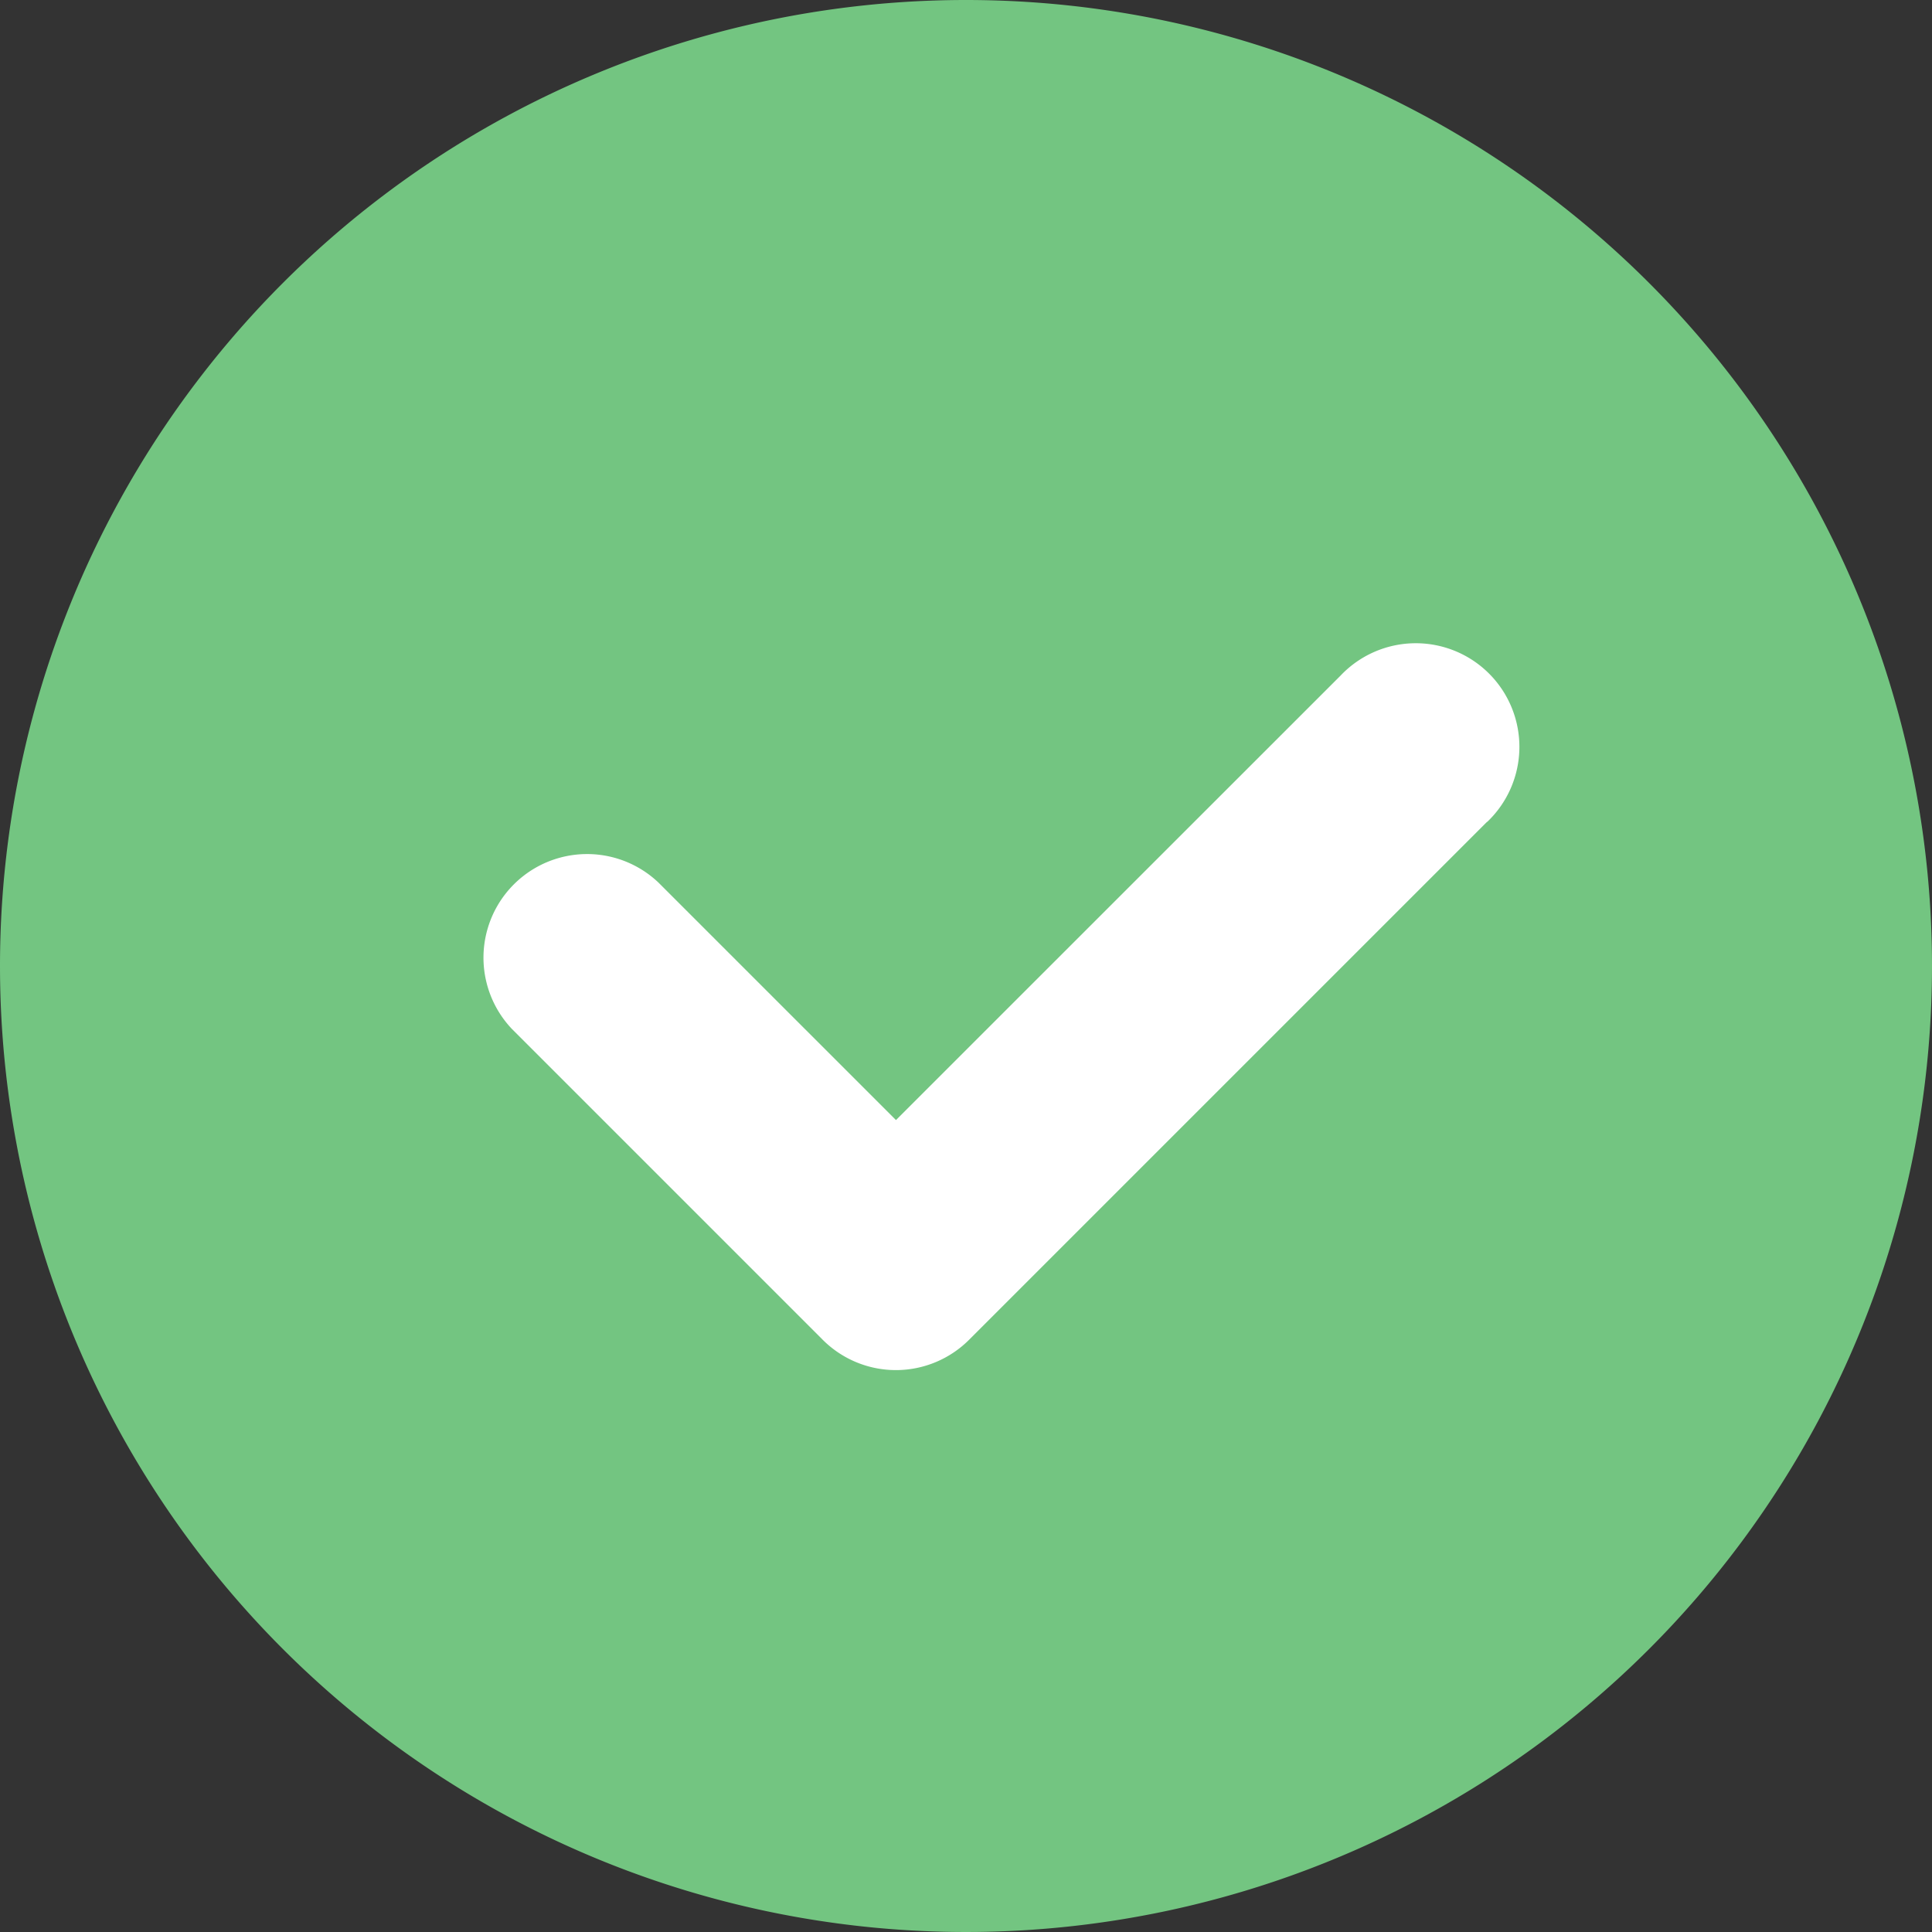 <svg xmlns="http://www.w3.org/2000/svg" width="16" height="16" viewBox="0 0 16 16"><rect x="0" y="0" width="16" height="16" fill="#333333" stroke="none"/><defs><style>.a{fill:#73c581;}.b{fill:#fff;}</style></defs><g transform="translate(26.729 -405)"><path class="a" d="M8,0A8,8,0,1,1,0,8,8,8,0,0,1,8,0Z" transform="translate(-26.729 405)"/><path class="b" d="M114.326,183.462l-4.289,4.289a.857.857,0,0,1-1.213,0l-2.573-2.573a.858.858,0,0,1,1.213-1.213l1.967,1.967,3.683-3.682a.858.858,0,1,1,1.213,1.213Zm0,0" transform="translate(-128.74 228.344)"/></g></svg>
